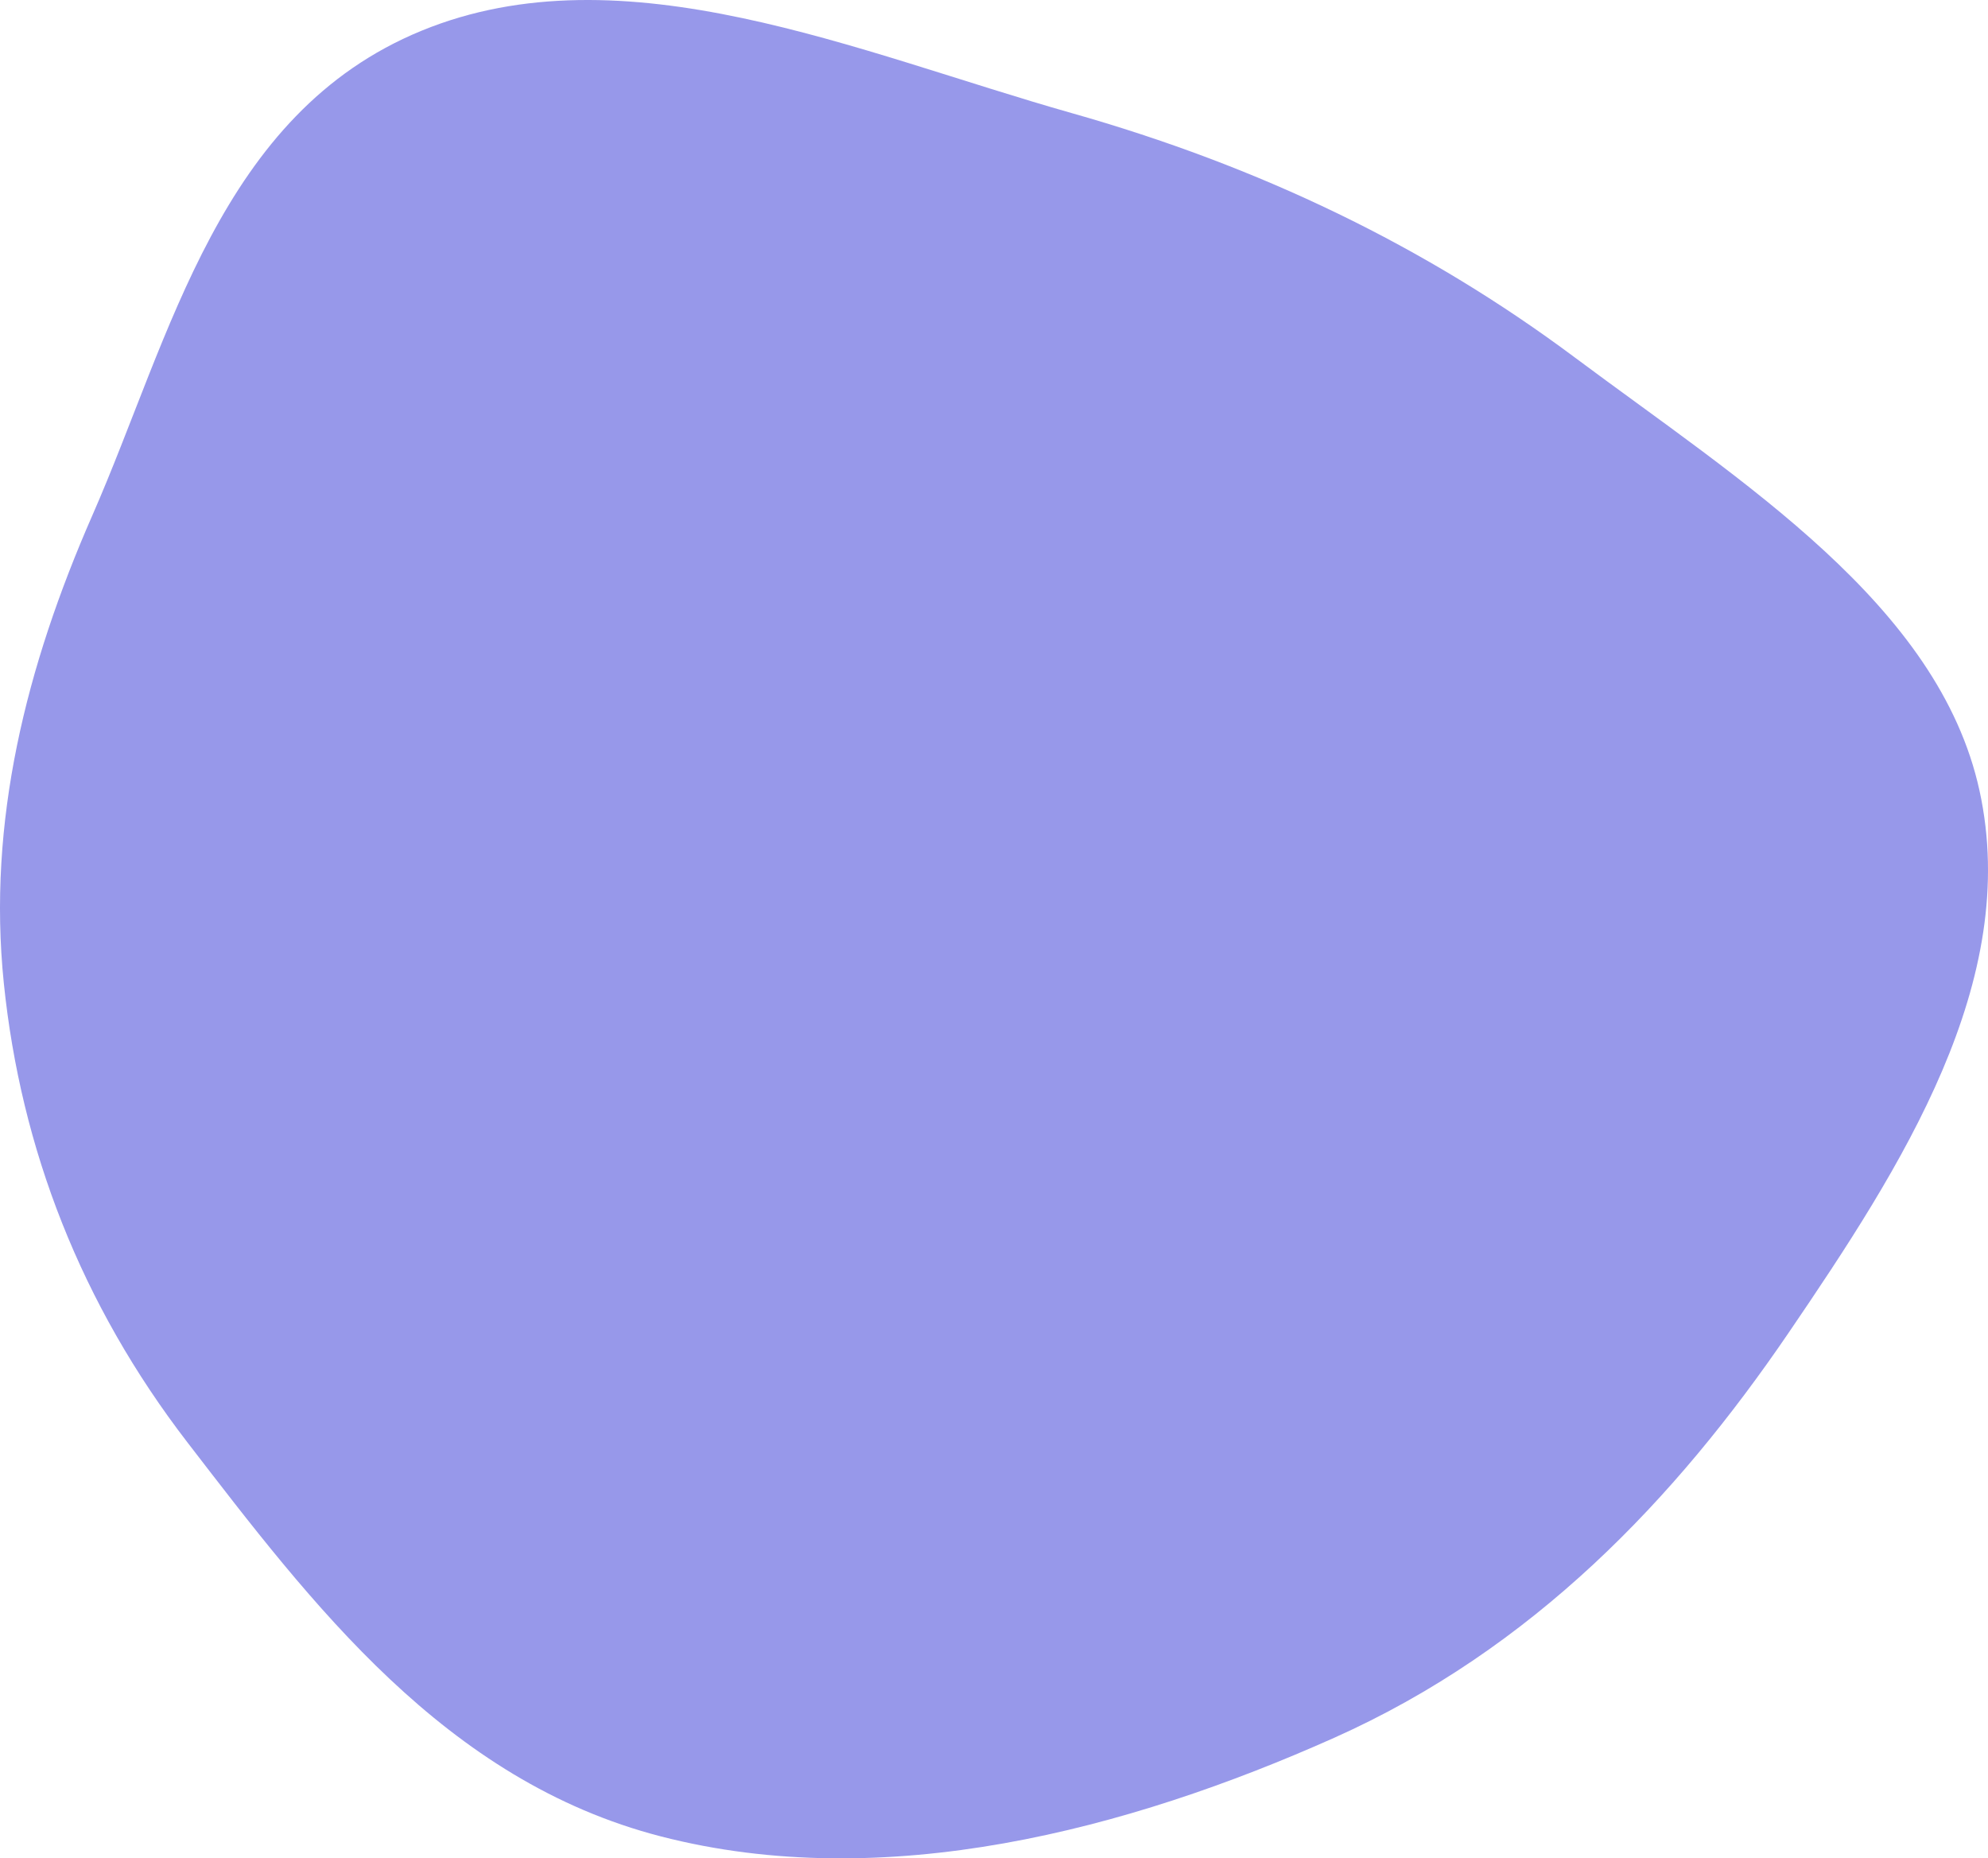 <?xml version="1.0" encoding="UTF-8"?> <svg xmlns="http://www.w3.org/2000/svg" width="107" height="100" viewBox="0 0 107 100" fill="none"> <path d="M57.662 6.08C67.771 8.942 76.737 13.25 84.756 19.232C93.745 25.938 104.35 32.529 106.542 42.543C108.784 52.786 102.39 62.739 96.25 71.746C90.179 80.653 82.497 88.742 71.796 93.519C60.672 98.483 47.603 101.917 35.584 98.822C23.945 95.825 16.781 86.302 10.102 77.635C4.354 70.175 1.119 61.804 0.206 52.91C-0.686 44.226 1.395 35.888 4.975 27.723C9.204 18.081 11.811 6.122 22.683 1.656C33.57 -2.816 46.194 2.833 57.662 6.08Z" fill="#9798EA"></path> </svg> 